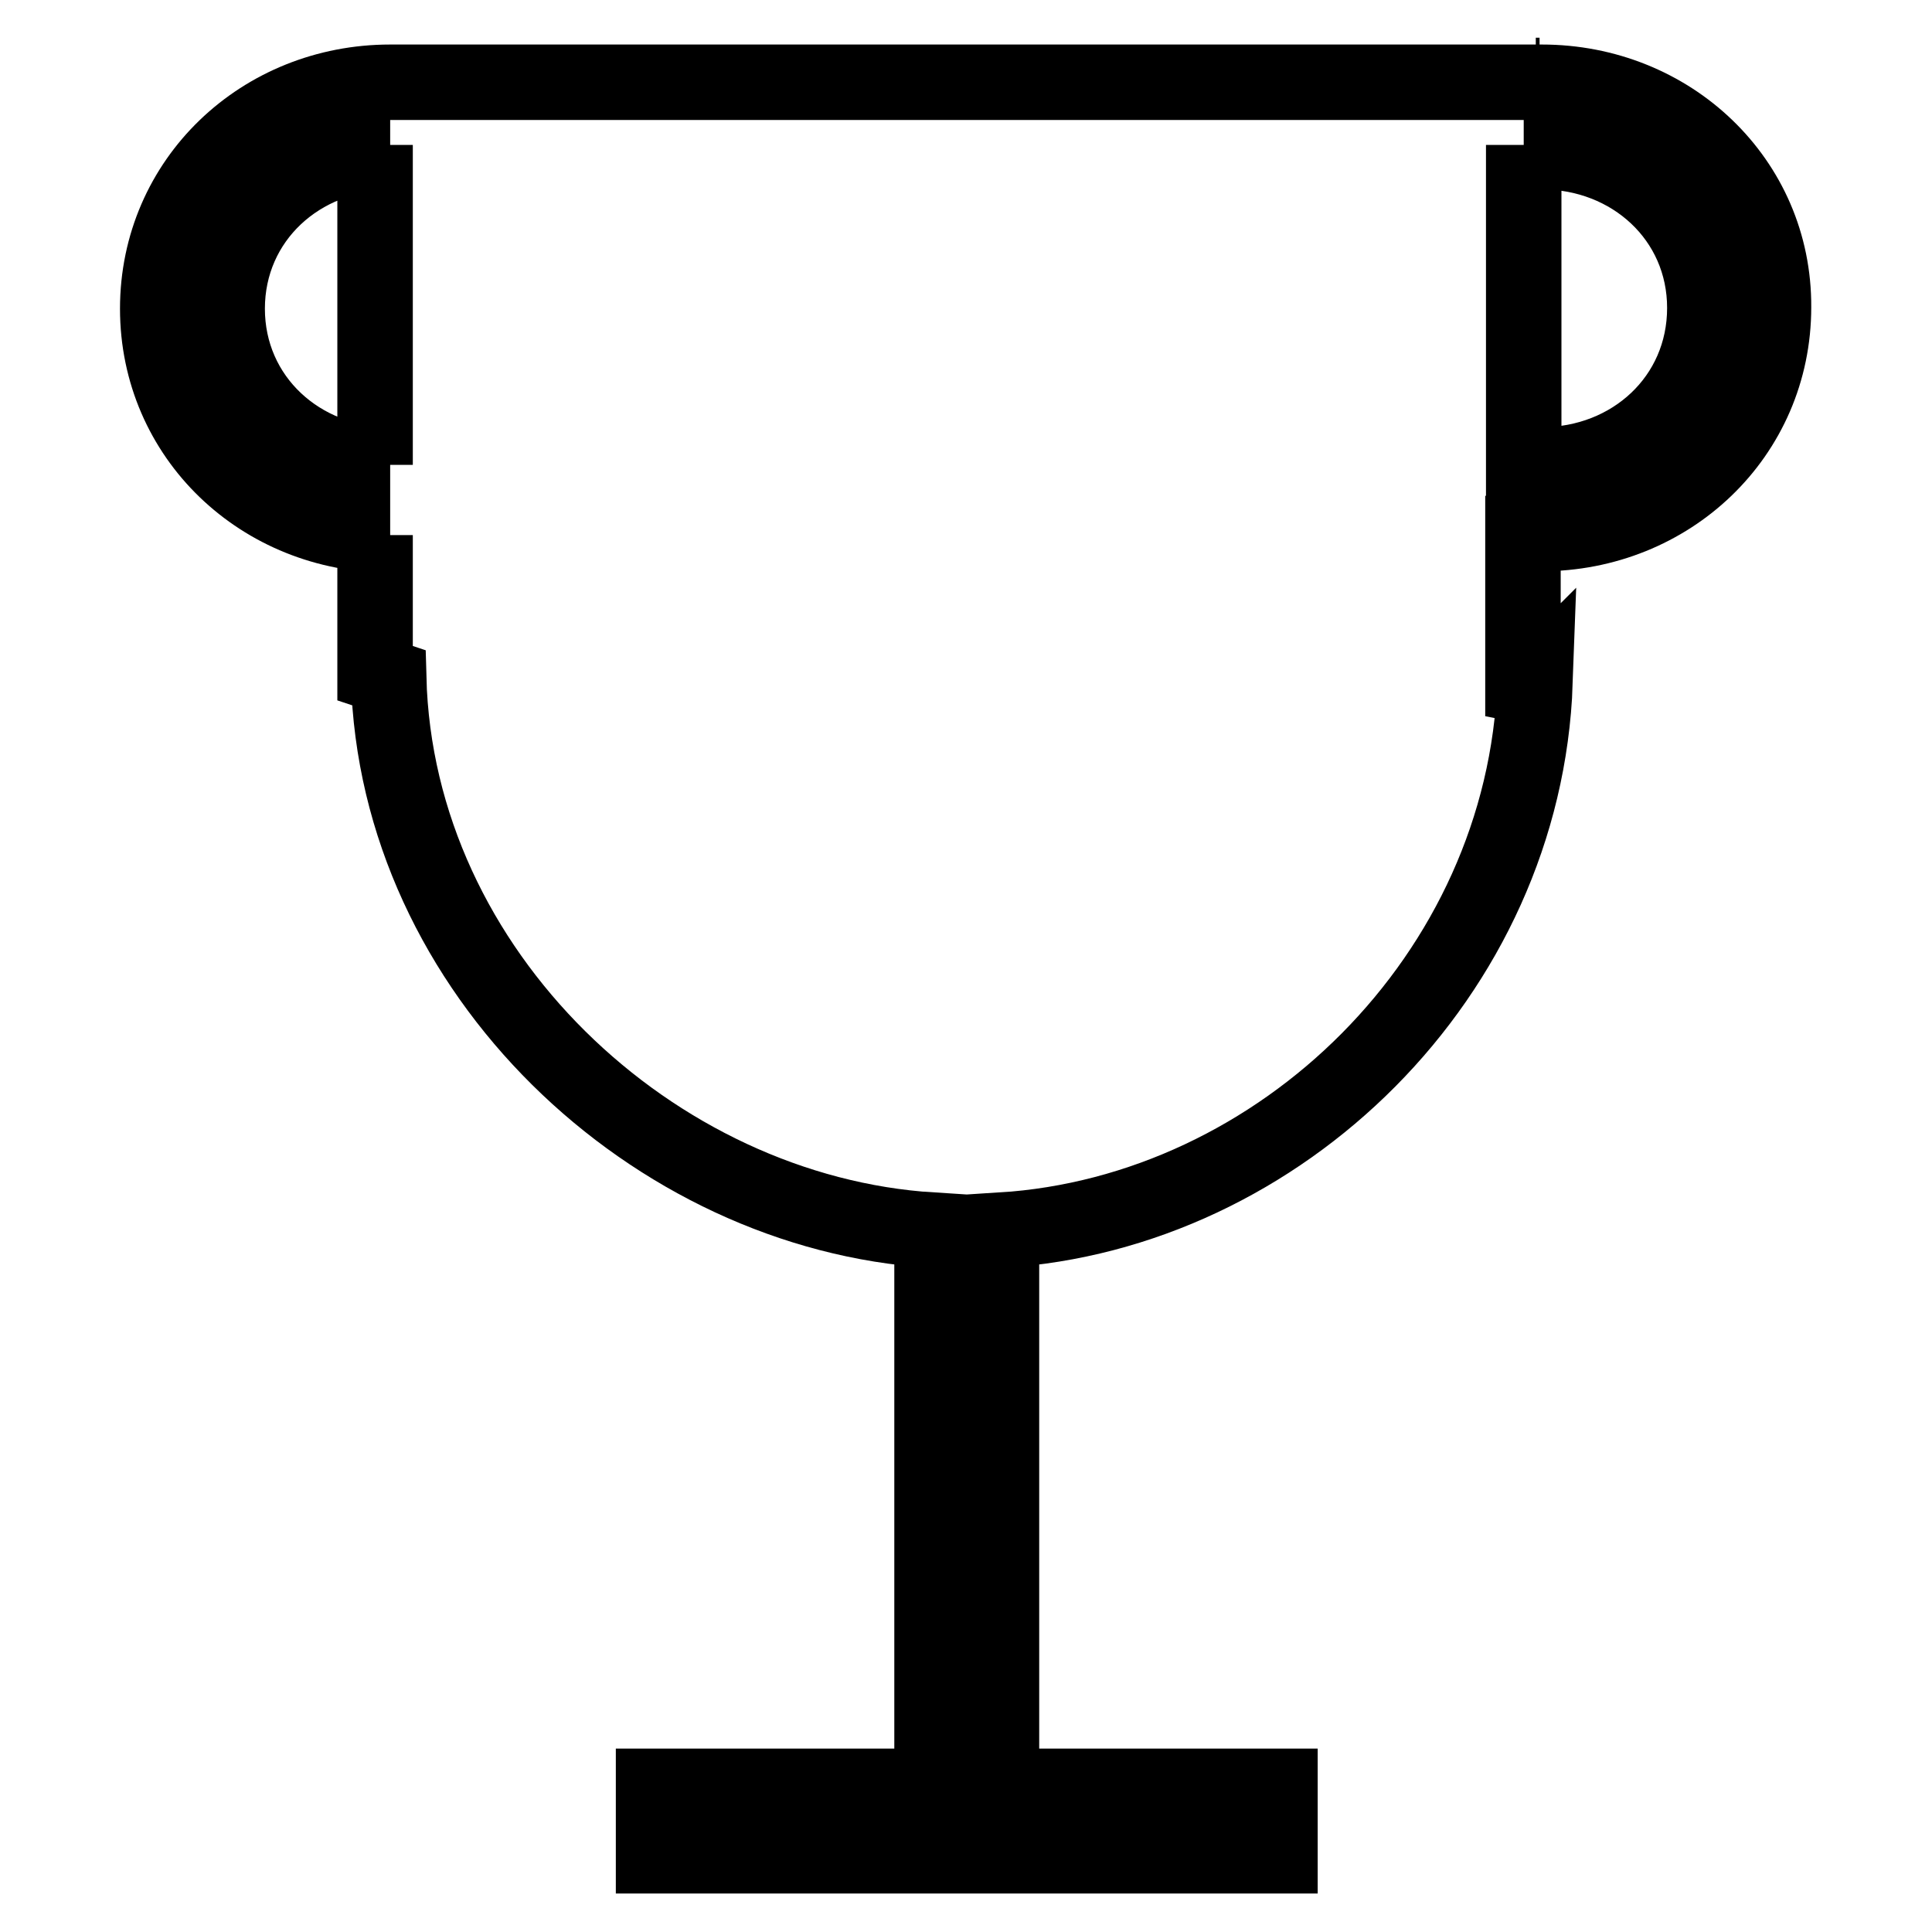 <?xml version="1.0" encoding="utf-8"?>
<!-- Svg Vector Icons : http://www.onlinewebfonts.com/icon -->
<!DOCTYPE svg PUBLIC "-//W3C//DTD SVG 1.1//EN" "http://www.w3.org/Graphics/SVG/1.1/DTD/svg11.dtd">
<svg version="1.1" xmlns="http://www.w3.org/2000/svg" xmlns:xlink="http://www.w3.org/1999/xlink" x="0px" y="0px" viewBox="0 0 256 256" enable-background="new 0 0 256 256" xml:space="preserve">
<g><g><g><path stroke-width="10" fill-opacity="0" stroke="#000000"  d="M204.3,10.9H191c-1.3,0-2.7,0-4,0H69c-1.3,0-2.6,0-4,0H51.7c-17,0-30.8,13-30.8,30c0,17,13.8,30,30.8,30h-2v5.3v13l1.8,0.6c1,39.1,35.1,70.9,72,73.2v73.7H86.6v9.2h83v-9.2h-36.9V163c36.9-2.3,69.3-33.7,70.7-72.6l-0.6,0.6l-1-0.2v-13v-7.1h2.4c17,0,30.8-13,30.8-30C235.1,23.9,221.3,10.9,204.3,10.9z M49.7,19.2v42.4h2c-11.9,0-21.6-8.8-21.6-20.7c0-11.9,9.7-20.7,21.6-20.7h-2V19.2z M204,10h-0.5l0,0H204L204,10z M204.3,61.6h-2.4V19.2v0.9h2.4c11.9,0,21.6,8.8,21.6,20.7C225.9,52.8,216.2,61.6,204.3,61.6z"/></g><g></g><g></g><g></g><g></g><g></g><g></g><g></g><g></g><g></g><g></g><g></g><g></g><g></g><g></g><g></g></g></g>
</svg>